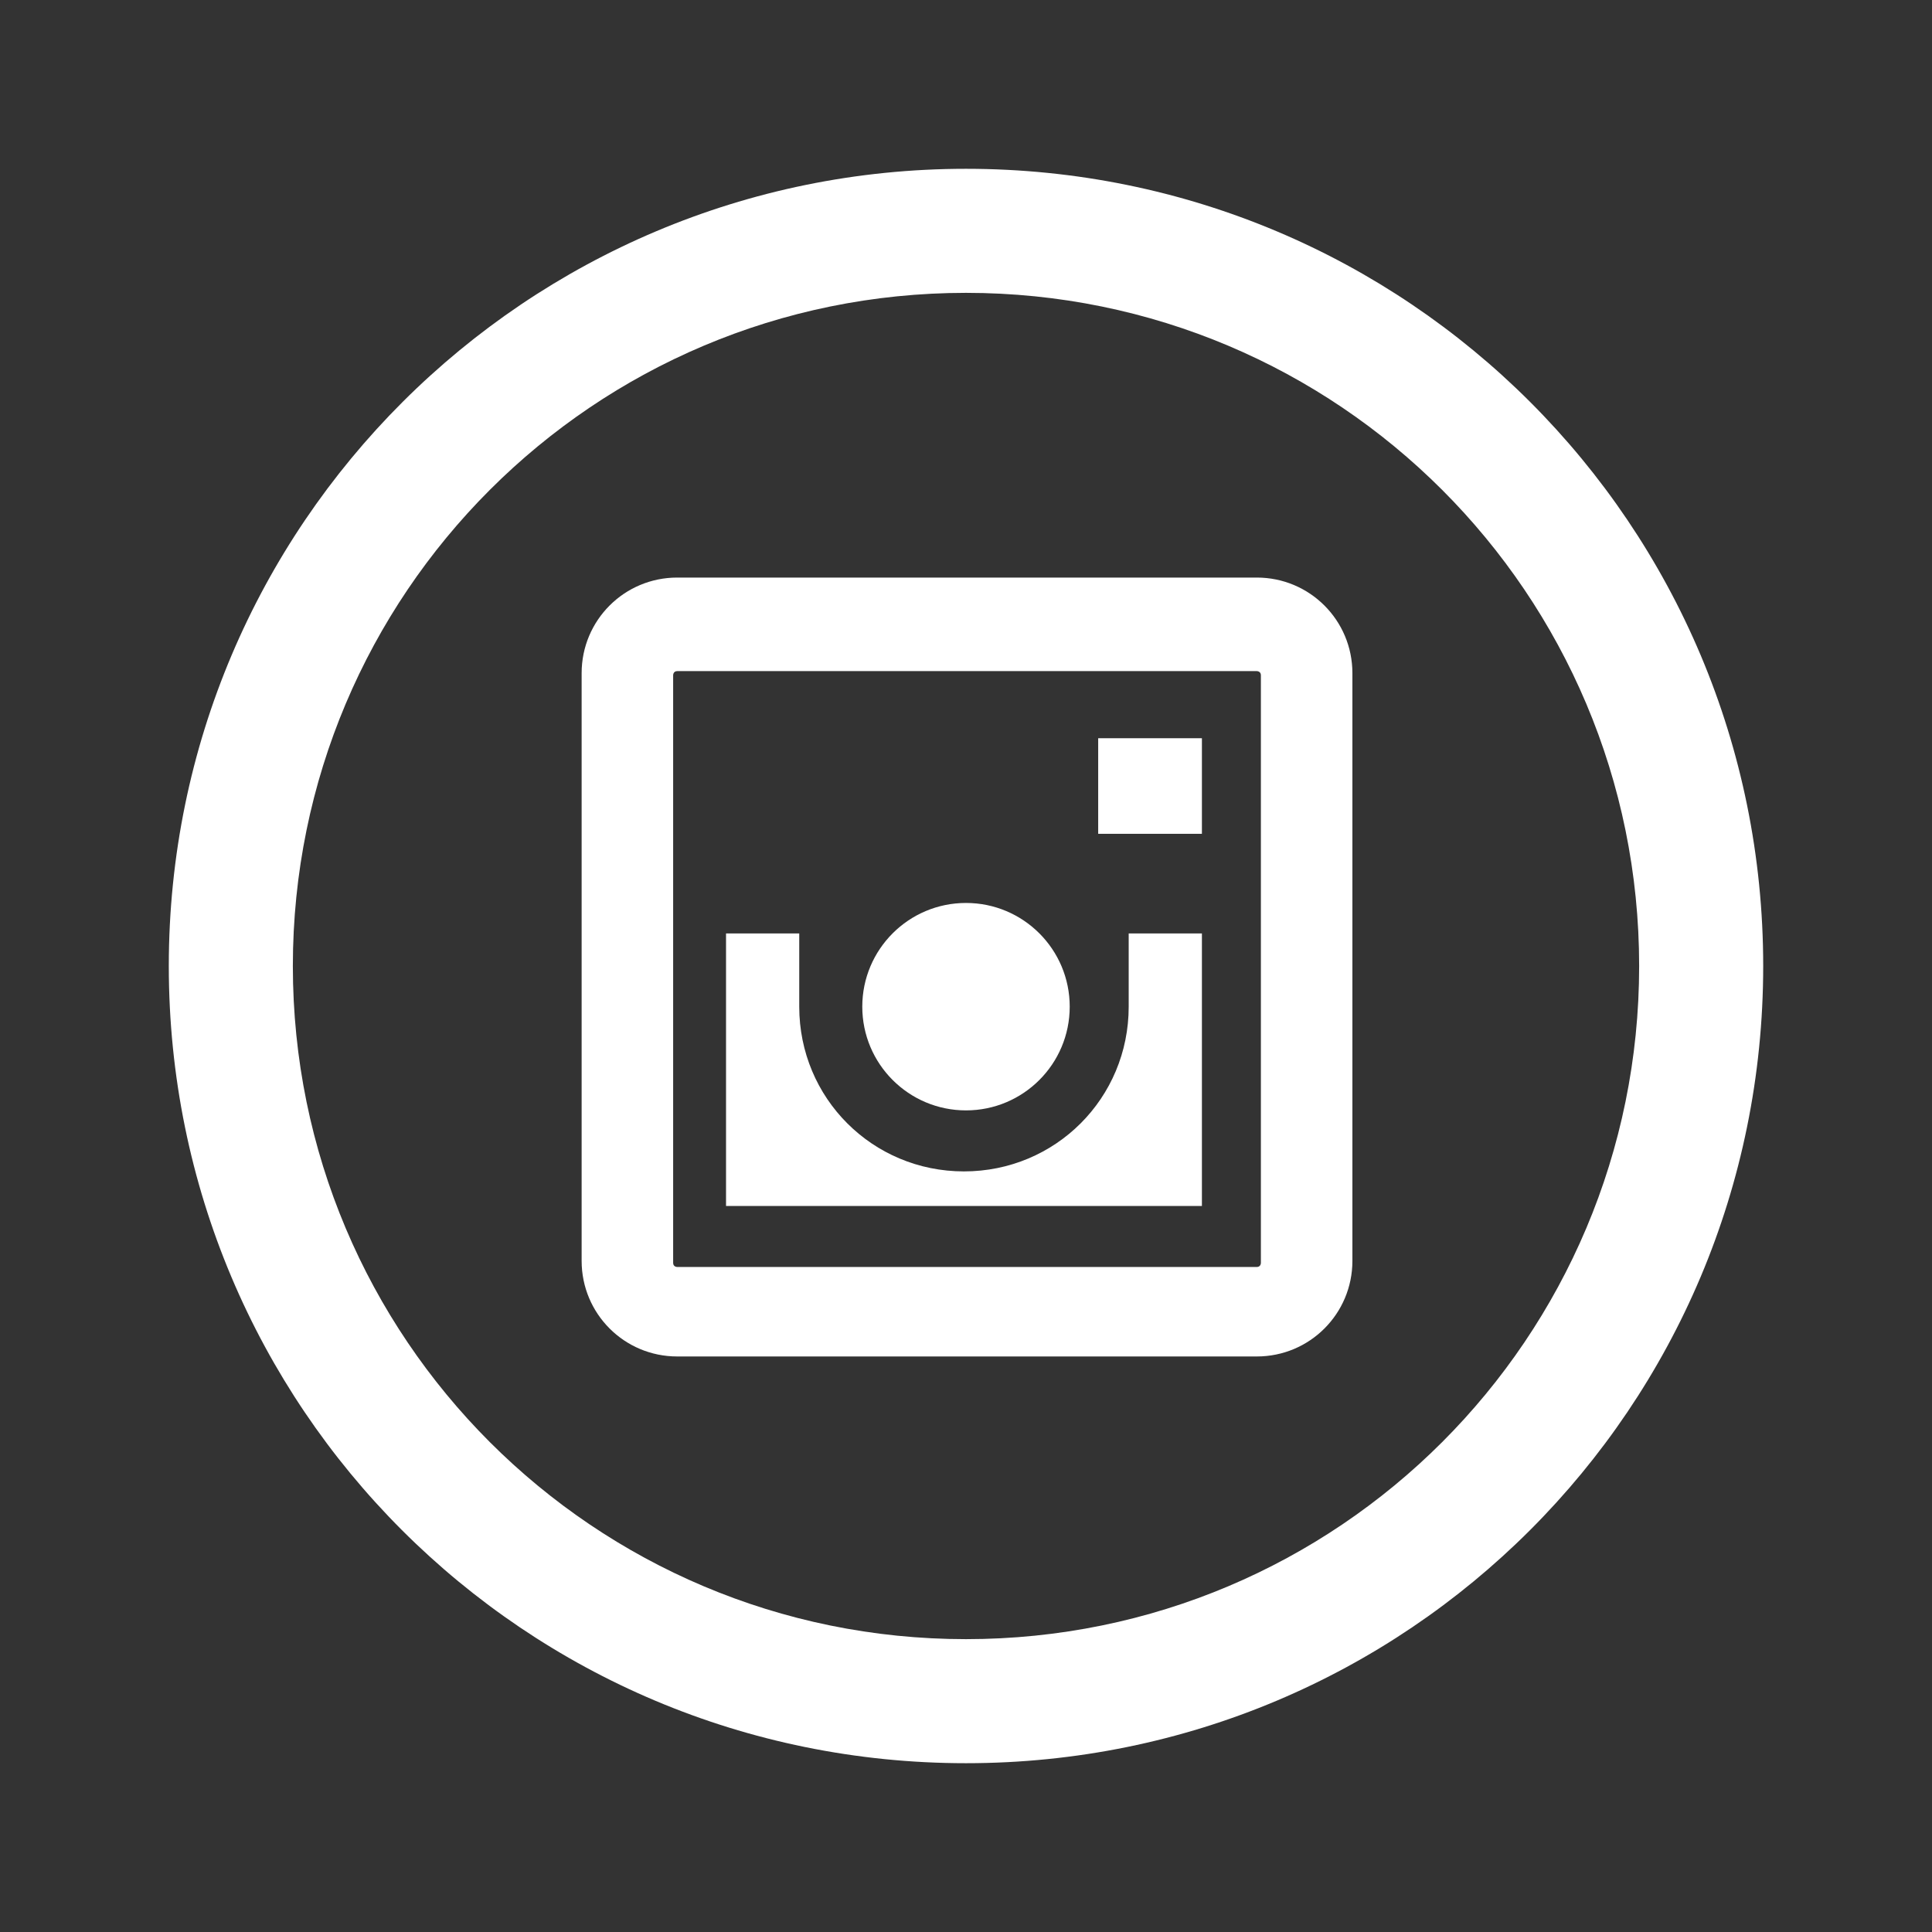 <?xml version="1.0" encoding="UTF-8"?>
<svg id="Layer_1" xmlns="http://www.w3.org/2000/svg" version="1.1" viewBox="0 0 95 95">
  <rect x="0" y="0" width="95" height="95" fill="#333333" stroke="none"/>
  <!-- Generator: Adobe Illustrator 29.8.2, SVG Export Plug-In . SVG Version: 2.1.1 Build 3)  -->
  <defs>
    <style>
      .st0 {
        fill: #fff;
      }
    </style>
  </defs>
  <path class="st0" d="M47.5,8.3c-21.6,0-39.2,17.5-39.2,39.2s17.5,39.2,39.2,39.2,39.2-17.5,39.2-39.2S69.2,8.3,47.5,8.3ZM47.5,80.6c-18.3,0-33.1-14.8-33.1-33.1S29.2,14.4,47.5,14.4s33.1,14.8,33.1,33.1-14.8,33.1-33.1,33.1Z"/>
  <g>
    <path class="st0" d="M61.8,28.4h-28.5c-2.6,0-4.7,2.1-4.7,4.7v28.9c0,2.6,2.1,4.7,4.7,4.7h28.5c2.6,0,4.7-2.1,4.7-4.7v-28.9c0-2.6-2.1-4.7-4.7-4.7ZM62,62.1s0,.2-.2.2h-28.5c0,0-.2,0-.2-.2v-28.9s0-.2.2-.2h28.5c0,0,.2,0,.2.2v28.9Z"/>
    <rect class="st0" x="54" y="36.3" width="5.1" height="4.7"/>
    <circle class="st0" cx="47.5" cy="49.5" r="5.1"/>
    <path class="st0" d="M55.5,49.5c0,4.5-3.6,8.1-8.1,8.1s-8.1-3.6-8.1-8.1v-3.6h-3.6v13.4h23.4v-13.4h-3.6v3.6h0Z"/>
  </g>
</svg>